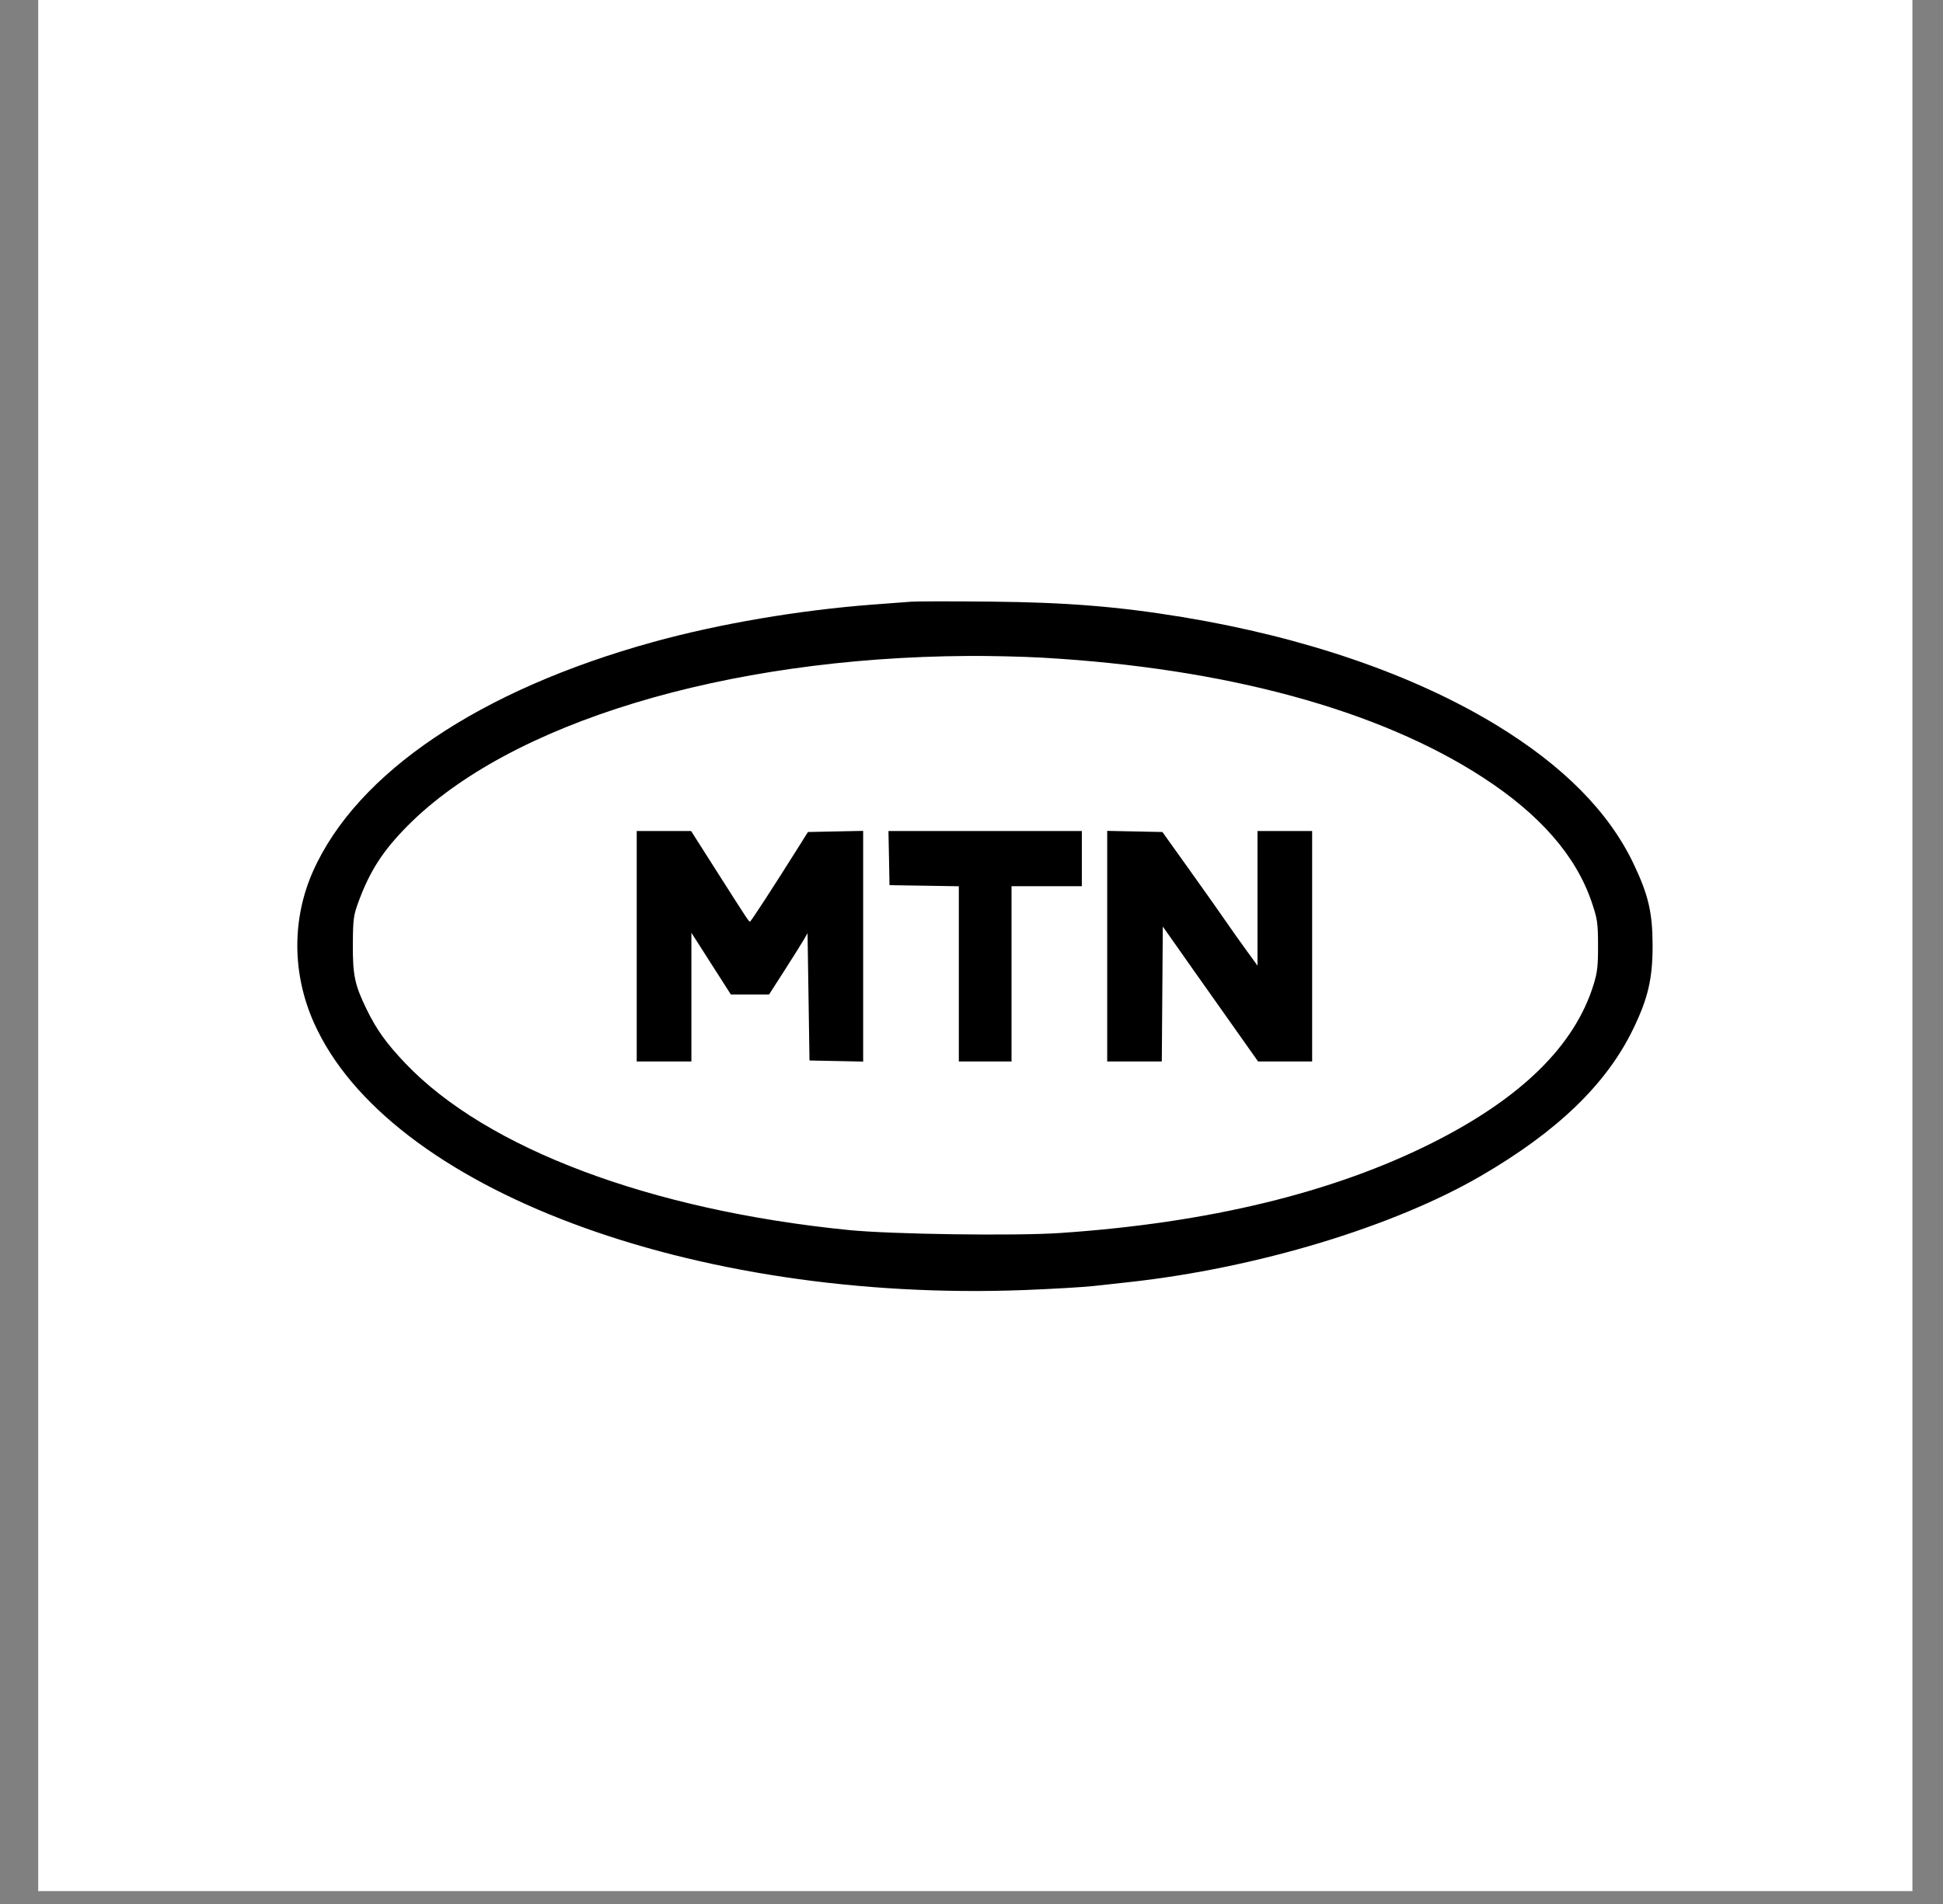 <svg width="50" height="49" viewBox="0 0 50 49" fill="none" xmlns="http://www.w3.org/2000/svg">
<rect x="0" y="0" width="50" height="49" fill="#808080" stroke="none"/>
<rect x="0.983" width="48.23" height="48.668" fill="white"/>
<path fill-rule="evenodd" clip-rule="evenodd" d="M23.443 15.485C23.305 15.495 22.864 15.528 22.463 15.559C20.575 15.701 18.508 16.053 16.812 16.521C12.347 17.754 9.183 19.887 8.054 22.425C7.509 23.653 7.517 25.062 8.078 26.32C9.978 30.587 17.81 33.53 26.382 33.199C27.086 33.171 27.878 33.125 28.14 33.096C28.403 33.067 28.821 33.021 29.069 32.994C32.348 32.633 35.854 31.573 38.111 30.261C40.078 29.117 41.342 27.898 42.027 26.481C42.411 25.689 42.528 25.184 42.527 24.326C42.525 23.483 42.419 23.029 42.034 22.223C41.398 20.891 40.228 19.709 38.509 18.661C36.381 17.364 33.571 16.398 30.426 15.88C28.776 15.609 27.445 15.502 25.503 15.483C24.508 15.473 23.581 15.474 23.443 15.485ZM26.816 16.925C31.535 17.193 35.477 18.264 38.162 20.009C39.627 20.96 40.554 22.023 40.958 23.211C41.107 23.651 41.121 23.747 41.123 24.326C41.125 24.854 41.106 25.024 41.008 25.34C40.523 26.906 39.158 28.25 36.885 29.398C34.321 30.692 31.101 31.474 27.274 31.732C26.114 31.81 22.935 31.765 21.836 31.655C16.733 31.144 12.521 29.559 10.43 27.364C9.938 26.847 9.688 26.497 9.428 25.962C9.13 25.35 9.075 25.091 9.08 24.301C9.084 23.654 9.097 23.558 9.224 23.211C9.519 22.413 9.852 21.896 10.482 21.259C13.109 18.605 18.658 16.921 24.907 16.881C25.463 16.877 26.322 16.897 26.816 16.925ZM16.385 24.352V27.318H17.088H17.792V25.661V24.005L18.3 24.8L18.808 25.594H19.299H19.79L20.189 24.973C20.408 24.631 20.631 24.276 20.684 24.184L20.781 24.016L20.806 25.654L20.831 27.292L21.522 27.306L22.212 27.32V24.352V21.383L21.502 21.397L20.791 21.412L20.56 21.78C19.921 22.798 19.323 23.718 19.3 23.718C19.269 23.717 19.248 23.686 18.421 22.387L17.784 21.386H17.084H16.385V24.352ZM22.877 22.083L22.89 22.78L23.782 22.794L24.674 22.808V25.063V27.318H25.352H26.03V25.062V22.806H26.934H27.839V22.096V21.386H25.351H22.863L22.877 22.083ZM28.492 24.351V27.318H29.194H29.897L29.91 25.581L29.923 23.845L30.275 24.344C30.468 24.619 30.672 24.908 30.727 24.987C30.782 25.066 31.176 25.622 31.602 26.224L32.375 27.318H33.071H33.766V24.352V21.386H33.063H32.36V23.119V24.851L32.057 24.434C31.89 24.205 31.666 23.887 31.557 23.728C31.449 23.569 31.035 22.983 30.637 22.425L29.913 21.412L29.202 21.397L28.492 21.383V24.351Z" fill="black"/>
</svg>
